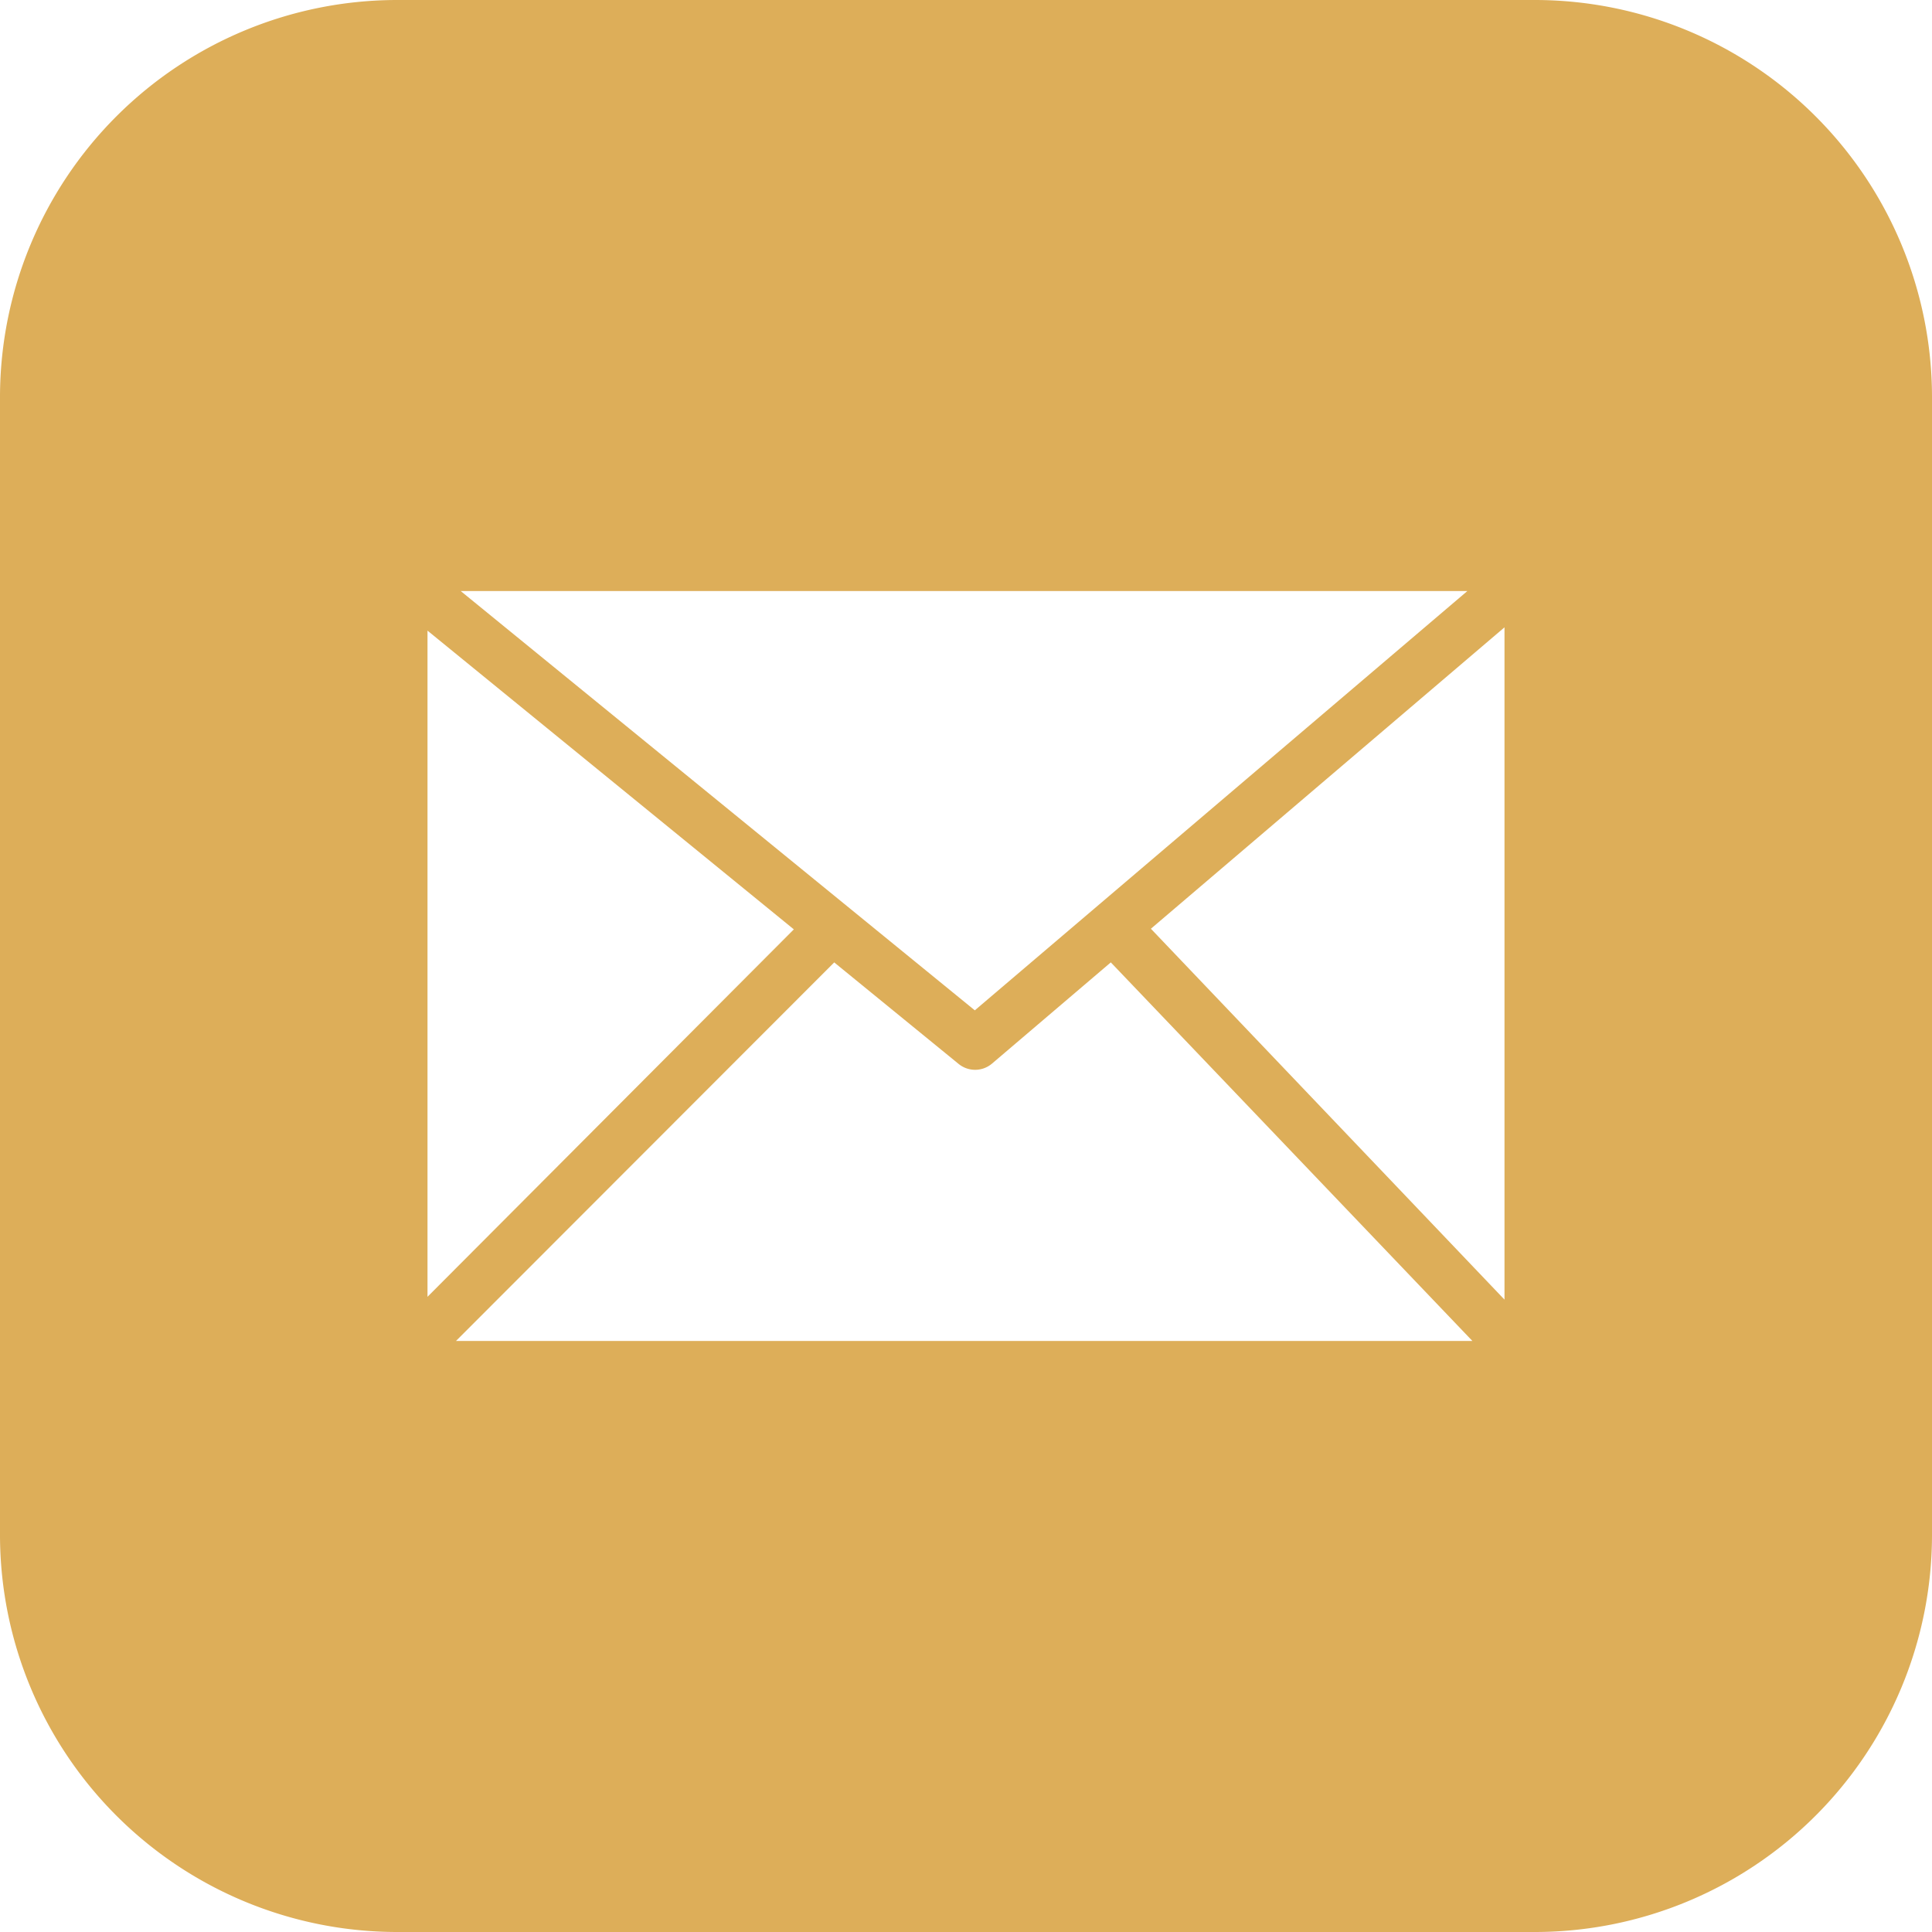 <svg id="Layer_1" fill="#ddae59"  data-name="Layer 1" xmlns="http://www.w3.org/2000/svg" viewBox="0 0 122.88 122.88"><defs><style>.cls-1{fill-rule:evenodd;}</style></defs><title>email-square-color</title><path class="cls-1" d="M25.2,0H97.68a25.27,25.27,0,0,1,25.2,25.2V97.68a25.27,25.27,0,0,1-25.2,25.2H25.2A25.27,25.27,0,0,1,0,97.68V25.2A25.27,25.27,0,0,1,25.2,0Zm4.1,37.59L62,64.26,93.33,37.59ZM27.19,82.48l23.3-23.37-23.3-19V82.48ZM53.06,61.21,29,85.29H93.65l-23-24.08-7.57,6.45h0a1.66,1.66,0,0,1-2.12,0l-7.94-6.48ZM73.2,59.07,95.69,82.66V39.9L73.2,59.07Z"/></svg>